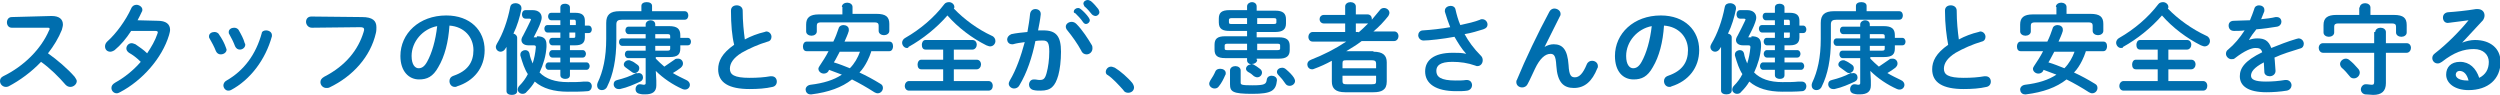<?xml version="1.0" encoding="utf-8"?>
<!-- Generator: Adobe Illustrator 27.3.1, SVG Export Plug-In . SVG Version: 6.00 Build 0)  -->
<svg version="1.1" id="_レイヤー_2" xmlns="http://www.w3.org/2000/svg" xmlns:xlink="http://www.w3.org/1999/xlink" x="0px"
	 y="0px" viewBox="0 0 468.9 17.9" style="enable-background:new 0 0 468.9 17.9;" xml:space="preserve">
<style type="text/css">
	.st0{fill:#006EAE;}
</style>
<g>
	<g>
		<path class="st0" d="M9.6,3h0.1c1.4,0,2.1,0.6,2.1,1.6c0,0.3-0.1,0.6-0.2,1C11,7.1,10.1,8.6,9,10c1.7,1.2,3.7,2.9,5,4.4
			c0.2,0.3,0.4,0.6,0.4,0.8c0,0.6-0.6,1.1-1.2,1.1c-0.3,0-0.6-0.1-0.9-0.4c-1.2-1.4-2.9-3.1-4.6-4.3c-1.8,1.9-4,3.5-6.1,4.6
			c-0.2,0.1-0.4,0.1-0.5,0.1c-0.6,0-1.1-0.5-1.1-1.1c0-0.4,0.2-0.7,0.6-0.9c3.9-1.9,7.1-5.1,8.6-8.6c0.1-0.1,0.1-0.2,0.1-0.3
			c0-0.2-0.1-0.2-0.5-0.2L2.2,5.2c-0.6,0-0.9-0.5-0.9-1c0-0.5,0.3-1,0.9-1L9.6,3z"/>
		<path class="st0" d="M29.6,3.9c1.5,0,2.3,0.6,2.3,1.7c0,0.3-0.1,0.6-0.2,1c-1.3,4.3-5,8.5-9.2,10.7c-0.2,0.1-0.4,0.2-0.6,0.2
			c-0.6,0-1-0.5-1-1c0-0.4,0.2-0.7,0.7-1c1.8-1,3.4-2.3,4.8-3.9c-0.8-0.8-1.5-1.3-2.2-1.7c-0.3-0.2-0.5-0.5-0.5-0.8c0-0.5,0.4-1,1-1
			c0.2,0,0.4,0.1,0.7,0.2c0.7,0.5,1.5,1,2.2,1.7c0.8-1.2,1.5-2.4,1.9-3.6c0-0.1,0.1-0.2,0.1-0.3c0-0.2-0.1-0.3-0.5-0.3l-4.5,0
			c-0.9,1.4-2,2.7-3.1,3.6c-0.3,0.2-0.6,0.3-0.8,0.3c-0.6,0-1-0.4-1-1c0-0.3,0.1-0.6,0.4-0.9c1.7-1.5,3.5-4,4.5-6.2
			c0.2-0.5,0.6-0.7,1-0.7c0.5,0,1.1,0.4,1.1,0.9c0,0.1,0,0.3-0.1,0.4c-0.2,0.5-0.5,1-0.8,1.6L29.6,3.9z"/>
		<path class="st0" d="M42.4,9c0,0.1,0.1,0.2,0.1,0.3c0,0.5-0.5,0.9-1.1,0.9c-0.4,0-0.7-0.2-0.9-0.6c-0.3-0.8-0.8-1.7-1.2-2.4
			c-0.1-0.1-0.1-0.3-0.1-0.4c0-0.5,0.5-0.8,1-0.8c0.3,0,0.7,0.1,0.9,0.5C41.6,7.2,42.1,8.1,42.4,9z M49.9,5.7C50.4,5.7,51,6,51,6.6
			c0,0.1,0,0.1,0,0.2c-1.2,4.4-4.1,8.2-7.7,10.1c-0.2,0.1-0.4,0.1-0.5,0.1c-0.5,0-0.9-0.5-0.9-1c0-0.3,0.2-0.7,0.6-0.9
			c3.3-1.9,5.5-4.9,6.6-8.9C49.1,5.9,49.5,5.7,49.9,5.7z M45.9,8.1C46,8.2,46,8.3,46,8.4c0,0.5-0.5,0.9-1,0.9
			c-0.4,0-0.7-0.2-0.9-0.6c-0.3-0.8-0.7-1.6-1.1-2.3c-0.1-0.1-0.1-0.3-0.1-0.4c0-0.5,0.5-0.8,1-0.8c0.3,0,0.7,0.1,0.9,0.5
			C45.2,6.4,45.7,7.3,45.9,8.1z"/>
		<path class="st0" d="M67.9,3.2c2,0,2.7,0.7,2.7,1.9c0,0.3,0,0.7-0.1,1.1c-1,4.4-4.3,8.1-8.7,10.2c-0.2,0.1-0.4,0.1-0.6,0.1
			c-0.6,0-1.1-0.5-1.1-1.1c0-0.4,0.2-0.7,0.7-1c4.1-2.1,6.4-5.1,7.4-8.4c0-0.1,0.1-0.3,0.1-0.4c0-0.4-0.2-0.5-0.8-0.5l-9,0.1
			c-0.7,0-1.1-0.6-1.1-1.1c0-0.5,0.3-1,1-1L67.9,3.2z"/>
		<path class="st0" d="M75.1,10.5c0-4.2,3.5-7.6,8.6-7.6c4.5,0,7.2,2.8,7.2,6.5c0,3.3-2,5.8-5.2,6.8c-0.1,0.1-0.3,0.1-0.4,0.1
			c-0.6,0-1-0.5-1-1.1c0-0.4,0.2-0.8,0.8-1c2.6-0.9,3.7-2.5,3.7-4.8c0-2.4-1.7-4.4-4.5-4.6c-0.2,3.1-0.9,5.8-2.1,7.8
			c-1,1.8-2.1,2.3-3.6,2.3C76.7,14.9,75.1,13.4,75.1,10.5z M77.2,10.5c0,1.7,0.7,2.3,1.3,2.3c0.6,0,1.1-0.3,1.6-1.2
			c0.9-1.6,1.6-4,1.9-6.7C79.3,5.4,77.2,7.8,77.2,10.5z"/>
		<path class="st0" d="M95,8.8l-0.2,0.3c-0.2,0.4-0.6,0.6-0.9,0.6c-0.5,0-0.9-0.4-0.9-0.9c0-0.2,0.1-0.4,0.2-0.6
			c1.1-1.8,2-4.3,2.5-6.9c0.1-0.5,0.5-0.7,1-0.7c0.5,0,1.1,0.3,1.1,0.9c0,0.1,0,0.1,0,0.2c-0.3,1.5-0.8,3.2-1.5,4.6
			C96.7,6.4,97,6.7,97,7.1v10c0,0.5-0.5,0.7-1,0.7c-0.5,0-1-0.2-1-0.7V8.8z M100.7,6.8c1.3,0,1.8,0.5,1.8,1.6c0,0.1,0,0.3,0,0.4
			c-0.1,1.7-0.6,3.3-1.3,4.8c1.2,1.2,2.9,1.8,5.3,1.8c1.1,0,2.1,0,3-0.1c0.2,0,0.5,0,0.6,0c0.6,0,0.9,0.4,0.9,0.9
			c0,0.4-0.3,0.9-0.8,0.9c-1,0.1-2.5,0.1-3.7,0.1c-2.6,0-4.7-0.6-6.2-1.9c-0.4,0.7-0.9,1.3-1.5,1.9c-0.2,0.3-0.5,0.4-0.8,0.4
			c-0.5,0-0.9-0.4-0.9-0.8c0-0.2,0.1-0.5,0.3-0.7c0.7-0.7,1.2-1.4,1.6-2.2c-0.6-0.9-1-2.1-1.4-3.5c0-0.1,0-0.1,0-0.2
			c0-0.5,0.5-0.8,0.9-0.8c0.4,0,0.7,0.2,0.8,0.6c0.1,0.7,0.4,1.4,0.6,1.9c0.3-0.9,0.5-1.9,0.6-3V8.8c0-0.2-0.1-0.3-0.4-0.3h-1
			c-0.8,0-1.3-0.4-1.3-1c0-0.2,0.1-0.5,0.3-0.8c0.5-0.9,1-2,1.4-2.8c0-0.1,0.1-0.2,0.1-0.2c0-0.1-0.1-0.2-0.3-0.2h-0.7
			c-0.5,0-0.7-0.4-0.7-0.8c0-0.4,0.2-0.8,0.7-0.8h1.3c1.1,0,1.7,0.6,1.7,1.4c0,0.3-0.1,0.6-0.2,0.9c-0.3,0.9-0.8,1.8-1.3,2.8l0,0
			H100.7z M103.4,3.8c-0.4,0-0.6-0.4-0.6-0.7c0-0.4,0.2-0.7,0.6-0.7h1.7v-1c0-0.5,0.4-0.7,0.9-0.7c0.4,0,0.9,0.2,0.9,0.7v1h1
			c1.3,0,1.8,0.5,1.8,1.5v0.9h0.7c0.4,0,0.6,0.4,0.6,0.7c0,0.4-0.2,0.7-0.6,0.7h-0.7V7c0,1-0.5,1.5-1.8,1.5h-1v0.9h2.4
			c0.4,0,0.6,0.4,0.6,0.7s-0.2,0.7-0.6,0.7h-2.4v0.9h3.1c0.4,0,0.6,0.4,0.6,0.7s-0.2,0.7-0.6,0.7h-3.1v1c0,0.5-0.4,0.7-0.9,0.7
			c-0.4,0-0.9-0.2-0.9-0.7v-1h-2.2c-0.4,0-0.6-0.4-0.6-0.7s0.2-0.7,0.6-0.7h2.2v-0.9h-1.5c-0.4,0-0.6-0.4-0.6-0.7s0.2-0.7,0.6-0.7
			h1.5V8.5h-1.5c-0.4,0-0.6-0.4-0.6-0.7c0-0.4,0.2-0.7,0.6-0.7h1.5v-1h-2.4c-0.4,0-0.6-0.4-0.6-0.7c0-0.4,0.2-0.7,0.6-0.7h2.4V3.8
			H103.4z M106.9,4.7h1.1V4.1c0-0.3-0.1-0.4-0.3-0.4h-0.8V4.7z M107.6,7.1c0.3,0,0.3-0.1,0.3-0.4V6.1h-1.1v1H107.6z"/>
		<path class="st0" d="M120.3,1.1c0-0.5,0.5-0.7,1-0.7c0.5,0,1,0.2,1,0.7v1h6.1c0.5,0,0.7,0.4,0.7,0.8s-0.2,0.8-0.7,0.8h-11.7
			c-0.8,0-1.1,0.2-1.1,0.9v2.9c0,3.6-0.6,6.5-1.7,8.7c-0.2,0.5-0.6,0.7-1,0.7c-0.5,0-0.9-0.3-0.9-0.9c0-0.1,0-0.3,0.1-0.5
			c1-2.1,1.6-4.7,1.6-8.2v-3c0-1.5,0.7-2.2,2.5-2.2h4.1V1.1z M119.8,13.7c0.5,0,0.8,0.4,0.8,0.8c0,0.3-0.1,0.6-0.5,0.8
			c-1.1,0.5-2.4,1.1-3.8,1.4c-0.1,0-0.2,0-0.3,0c-0.5,0-0.9-0.4-0.9-0.9c0-0.4,0.2-0.7,0.7-0.8c1.2-0.3,2.4-0.7,3.5-1.3
			C119.5,13.8,119.7,13.7,119.8,13.7z M116.7,8.6c-0.4,0-0.6-0.4-0.6-0.7c0-0.4,0.2-0.7,0.6-0.7h4.4V6.4h-3.2
			c-0.4,0-0.6-0.4-0.6-0.7c0-0.4,0.2-0.7,0.6-0.7h3.2V4.6c0-0.5,0.5-0.8,0.9-0.8s0.9,0.2,0.9,0.8v0.3h2.6c1.5,0,2.1,0.5,2.1,1.7v0.5
			h1.4c0.4,0,0.6,0.4,0.6,0.7c0,0.4-0.2,0.7-0.6,0.7h-1.4v0.6c0,1.1-0.5,1.6-2,1.6h-2.6v0.3c0.5,0.5,1,1,1.6,1.5
			c0.6-0.4,1.2-0.8,1.9-1.3c0.2-0.2,0.4-0.2,0.7-0.2c0.5,0,0.9,0.4,0.9,0.9c0,0.3-0.1,0.5-0.4,0.8c-0.5,0.4-1,0.7-1.5,1
			c0.8,0.5,1.7,0.9,2.5,1.3c0.5,0.2,0.7,0.6,0.7,0.9c0,0.5-0.4,0.9-0.9,0.9c-0.1,0-0.3,0-0.5-0.1c-1.8-0.8-3.6-2-5-3.4l0.1,1.8V16
			c0,1.2-0.7,1.7-2.1,1.7c-0.3,0-0.7,0-1-0.1c-0.6-0.1-0.8-0.5-0.8-0.9c0-0.4,0.3-0.9,0.8-0.9c0,0,0.1,0,0.1,0
			c0.2,0,0.5,0.1,0.6,0.1c0.3,0,0.4-0.1,0.4-0.3v-4.7h-3.3c-0.4,0-0.6-0.4-0.6-0.7c0-0.4,0.2-0.7,0.6-0.7h3.3V8.6H116.7z
			 M119.5,12.1c0.3,0.2,0.4,0.4,0.4,0.7c0,0.5-0.4,0.9-0.9,0.9c-0.2,0-0.4-0.1-0.5-0.2c-0.4-0.3-0.7-0.5-1.1-0.8
			c-0.3-0.2-0.4-0.4-0.4-0.6c0-0.4,0.4-0.8,0.9-0.8c0.1,0,0.3,0,0.4,0.1C118.7,11.5,119.1,11.8,119.5,12.1z M125.7,7.2V6.8
			c0-0.3-0.1-0.4-0.5-0.4h-2.3v0.8H125.7z M122.9,9.5h2.3c0.4,0,0.5-0.1,0.5-0.4V8.6h-2.8V9.5z"/>
		<path class="st0" d="M137.1,2c0-0.7,0.5-1,1.1-1c0.5,0,1.1,0.3,1.1,1c0,2.1,0.2,3.9,0.4,5.4c1.1-0.6,2.4-1.1,3.7-1.4
			c0.1,0,0.2-0.1,0.3-0.1c0.6,0,1,0.5,1,1c0,0.4-0.2,0.8-0.7,0.9c-1.7,0.5-3.5,1.3-4.9,2.1c-1.6,1-2.2,2-2.2,3
			c0,1.1,0.8,1.7,3.7,1.7c1.5,0,2.8-0.1,3.9-0.3c0.1,0,0.2,0,0.2,0c0.7,0,1,0.5,1,1c0,0.5-0.3,0.9-0.8,1c-1.3,0.3-2.7,0.4-4.3,0.4
			c-3.9,0-5.9-1.2-5.9-3.7c0-1.5,0.7-3,3-4.6C137.3,6.8,137.1,4.6,137.1,2z"/>
		<path class="st0" d="M163.4,9.7c-0.2,0.6-0.4,1.1-0.7,1.7c-0.4,0.8-0.9,1.6-1.5,2.2c1.3,0.6,2.6,1.3,3.9,2.1
			c0.4,0.2,0.5,0.5,0.5,0.8c0,0.5-0.4,1-1,1c-0.2,0-0.4-0.1-0.6-0.2c-1.4-0.9-2.8-1.7-4.2-2.4c-1.9,1.5-4.4,2.4-7.6,2.8
			c-0.1,0-0.1,0-0.2,0c-0.6,0-0.9-0.5-0.9-0.9c0-0.4,0.3-0.8,0.9-0.9c2.5-0.3,4.4-0.9,5.9-1.9c-0.8-0.3-1.6-0.6-2.4-0.9l-0.1,0.2
			c-0.2,0.4-0.6,0.5-0.9,0.5c-0.5,0-1-0.4-1-0.9c0-0.2,0.1-0.3,0.2-0.5c0.6-0.9,1.2-1.8,1.7-2.8h-4.1c-0.5,0-0.7-0.4-0.7-0.9
			c0-0.4,0.2-0.9,0.7-0.9h5c0.4-0.8,0.7-1.6,1-2.5c0.1-0.4,0.5-0.6,0.9-0.6c0.5,0,1,0.3,1,0.8c0,0.1,0,0.2,0,0.3
			c-0.2,0.7-0.5,1.3-0.8,2h8.4c0.5,0,0.7,0.4,0.7,0.9c0,0.4-0.2,0.9-0.7,0.9H163.4z M157.9,1.3c0-0.5,0.5-0.8,1-0.8
			c0.5,0,1,0.3,1,0.8v1.3h4.5c1.8,0,2.4,0.6,2.4,1.9v1.3c0,0.5-0.5,0.8-1,0.8c-0.5,0-1-0.3-1-0.8v-1c0-0.4-0.2-0.6-0.7-0.6h-10.2
			c-0.5,0-0.7,0.2-0.7,0.6v1.1c0,0.5-0.5,0.8-1,0.8c-0.5,0-1-0.3-1-0.8V4.6c0-1.3,0.7-1.9,2.4-1.9h4.4V1.3z M157.5,9.7
			c-0.4,0.7-0.7,1.4-1.1,2c1,0.3,2,0.7,3,1.1c0.9-0.9,1.5-2,1.9-3.1H157.5z"/>
		<path class="st0" d="M186,6.7c0.5,0.2,0.7,0.6,0.7,1c0,0.5-0.4,1-1,1c-0.2,0-0.4-0.1-0.7-0.2c-2.6-1.3-5.3-3.3-7.3-5.6
			c-2,2.3-4.6,4.4-7.3,5.9C170.4,9,170.2,9,170.1,9c-0.5,0-0.9-0.5-0.9-1c0-0.3,0.2-0.7,0.6-0.9c2.8-1.6,5.4-3.8,7.3-6.3
			c0.2-0.3,0.6-0.4,0.9-0.4c0.5,0,1,0.4,1,0.9c0,0.1,0,0.2-0.1,0.3C180.8,3.6,183.4,5.5,186,6.7z M178.9,11.2h4.3
			c0.5,0,0.8,0.4,0.8,0.9c0,0.4-0.3,0.9-0.8,0.9h-4.3v2.2h6.5c0.5,0,0.8,0.4,0.8,0.9c0,0.4-0.2,0.9-0.8,0.9h-14.9
			c-0.5,0-0.8-0.4-0.8-0.9c0-0.4,0.3-0.9,0.8-0.9h6.4v-2.2h-4.1c-0.5,0-0.7-0.4-0.7-0.9c0-0.4,0.2-0.9,0.7-0.9h4.1V9.3h-3.3
			c-0.5,0-0.7-0.4-0.7-0.9c0-0.4,0.2-0.9,0.7-0.9h8.8c0.5,0,0.8,0.4,0.8,0.9c0,0.4-0.3,0.9-0.8,0.9h-3.5V11.2z"/>
		<path class="st0" d="M191.2,16c-0.2,0.4-0.6,0.6-1,0.6c-0.5,0-1-0.4-1-0.9c0-0.2,0.1-0.4,0.2-0.6c1.2-2,2.1-4.6,2.8-7.2
			c-0.8,0.1-1.5,0.2-2.2,0.4c-0.1,0-0.2,0-0.2,0c-0.6,0-0.9-0.5-0.9-0.9c0-0.4,0.3-0.8,0.8-1c0.9-0.2,2-0.3,3-0.4
			c0.2-1.1,0.4-2.3,0.5-3.4c0.1-0.6,0.5-0.9,1-0.9c0.5,0,1,0.3,1,0.9v0.1c-0.1,1-0.3,2-0.5,3c0.4,0,0.7,0,1,0c2.4,0,3.3,1.1,3.3,4
			c0,1.7-0.2,3.3-0.5,4.4c-0.6,2.1-1.4,2.9-3.3,2.9c-0.4,0-0.9,0-1.3-0.1c-0.6-0.1-0.9-0.6-0.9-1c0-0.5,0.3-1,0.9-1c0,0,0.1,0,0.1,0
			c0.4,0,0.6,0.1,1,0.1c0.7,0,1-0.2,1.3-1.3c0.3-1.1,0.5-2.5,0.5-4c0-1.7-0.3-2.1-1.2-2.1c-0.4,0-0.9,0-1.4,0.1
			C193.6,10.7,192.6,13.7,191.2,16z M204.8,8.5c0.1,0.2,0.1,0.4,0.1,0.6c0,0.6-0.5,1.1-1.1,1.1c-0.4,0-0.8-0.2-1-0.7
			c-0.7-1.3-1.7-2.7-2.6-3.8c-0.2-0.2-0.3-0.5-0.3-0.7c0-0.5,0.5-0.9,1.1-0.9c0.3,0,0.6,0.1,0.9,0.4C203,5.6,204.1,7.3,204.8,8.5z
			 M201.4,2.2c0-0.4,0.4-0.7,0.8-0.7c0.2,0,0.4,0.1,0.5,0.2c0.5,0.4,1.1,1,1.5,1.6c0.1,0.2,0.2,0.3,0.2,0.5c0,0.4-0.4,0.7-0.7,0.7
			c-0.2,0-0.4-0.1-0.6-0.4c-0.4-0.6-0.9-1.1-1.4-1.6C201.4,2.4,201.4,2.3,201.4,2.2z M203.2,0.7c0-0.4,0.4-0.7,0.8-0.7
			c0.2,0,0.4,0.1,0.6,0.2c0.5,0.4,1,1,1.4,1.5c0.1,0.2,0.2,0.4,0.2,0.6c0,0.4-0.4,0.7-0.7,0.7c-0.2,0-0.5-0.1-0.7-0.3
			c-0.4-0.5-0.9-1.1-1.4-1.5C203.3,1,203.2,0.8,203.2,0.7z"/>
		<path class="st0" d="M207.4,13.5c0-0.5,0.4-1,1-1c0.2,0,0.4,0.1,0.7,0.2c1,0.6,2.5,1.9,3.3,2.9c0.2,0.3,0.3,0.6,0.3,0.8
			c0,0.6-0.5,1-1.1,1c-0.3,0-0.7-0.1-0.9-0.5c-0.9-1-2-2.2-2.9-2.8C207.5,14,207.4,13.7,207.4,13.5z"/>
		<path class="st0" d="M228.9,12.9c0.5,0,1,0.3,1,0.8c0,0.1,0,0.3-0.1,0.4c-0.3,0.7-0.7,1.5-1.2,2.1c-0.2,0.3-0.5,0.4-0.8,0.4
			c-0.5,0-1-0.4-1-0.9c0-0.2,0.1-0.4,0.2-0.6c0.4-0.6,0.7-1.1,1-1.8C228.2,13,228.5,12.9,228.9,12.9z M235.8,11.2
			c0,0.5-0.5,0.8-1,0.8c0.1,0,0.2,0.1,0.3,0.1c0.4,0.2,0.8,0.5,1.2,0.8c0.3,0.2,0.4,0.5,0.4,0.7c0,0.5-0.4,0.9-0.9,0.9
			c-0.2,0-0.4-0.1-0.6-0.2c-0.3-0.3-0.7-0.6-1.1-0.8c-0.3-0.2-0.4-0.4-0.4-0.6c0-0.4,0.4-0.8,0.9-0.8h0.1c-0.4-0.1-0.8-0.3-0.8-0.8
			v-0.4h-4.1c-1.5,0-2-0.5-2-1.6V8.4c0-1.1,0.5-1.6,2-1.6h4.1v-1h-3.3c-1.2,0-2-0.3-2-1.6V3.5c0-1.1,0.5-1.6,2-1.6h3.3V1.2
			c0-0.5,0.5-0.8,0.9-0.8c0.5,0,0.9,0.3,0.9,0.8V2h3.5c1.4,0,2,0.5,2,1.6v0.8c0,1.1-0.6,1.6-2,1.6h-3.5v1h4.2c1.4,0,2,0.5,2,1.6v0.8
			c0,1.1-0.6,1.6-2,1.6h-4.2V11.2z M233.9,9.4V8.2h-3.7c-0.3,0-0.5,0.1-0.5,0.3v0.6c0,0.3,0.2,0.3,0.5,0.3H233.9z M233.9,4.5V3.4
			h-2.9c-0.3,0-0.5,0.1-0.5,0.3v0.5c0,0.3,0.2,0.3,0.5,0.3H233.9z M230.7,13.2c0-0.5,0.5-0.8,1-0.8c0.5,0,1,0.3,1,0.8v2.3
			c0,0.4,0.2,0.5,2.2,0.5c2.3,0,2.6-0.2,2.7-1.1c0.1-0.5,0.5-0.7,0.9-0.7c0.5,0,1,0.3,1,0.8v0.1c-0.2,1.9-1,2.5-4.6,2.5
			c-3.7,0-4.2-0.4-4.2-1.8V13.2z M235.8,4.5h3.1c0.4,0,0.5-0.1,0.5-0.3V3.7c0-0.2-0.1-0.3-0.5-0.3h-3.1V4.5z M235.8,9.4h3.8
			c0.4,0,0.5-0.1,0.5-0.3V8.5c0-0.2-0.1-0.3-0.5-0.3h-3.8V9.4z M242.7,14.6c0.1,0.2,0.2,0.4,0.2,0.6c0,0.5-0.5,0.9-1,0.9
			c-0.3,0-0.6-0.1-0.8-0.4c-0.4-0.6-0.8-1.1-1.3-1.6c-0.2-0.2-0.3-0.4-0.3-0.6c0-0.5,0.5-0.8,1-0.8c0.2,0,0.5,0.1,0.7,0.3
			C241.8,13.5,242.4,14.1,242.7,14.6z"/>
		<path class="st0" d="M257.6,9.7c1.8,0,2.5,0.7,2.5,2v3.6c0,1.6-1,2-2.5,2h-5.3c-1.8,0-2.5-0.7-2.5-2v-3.6c0-0.1,0-0.2,0-0.3
			c-1.1,0.6-2.2,1.1-3.3,1.5c-0.2,0.1-0.3,0.1-0.4,0.1c-0.6,0-0.9-0.5-0.9-0.9c0-0.4,0.2-0.7,0.7-0.9c2.3-0.9,4.5-2,6.6-3.4h-6.3
			c-0.5,0-0.8-0.4-0.8-0.9c0-0.4,0.3-0.9,0.8-0.9h6.1V4.4h-4c-0.5,0-0.8-0.4-0.8-0.8s0.3-0.8,0.8-0.8h4V1.2c0-0.5,0.5-0.8,1-0.8
			c0.5,0,1,0.3,1,0.8v1.5h2.2c0.5,0,0.8,0.4,0.8,0.8c0,0.1,0,0.1,0,0.2c0.5-0.6,1-1.2,1.5-1.8c0.2-0.3,0.5-0.4,0.8-0.4
			c0.5,0,1,0.4,1,0.9c0,0.2-0.1,0.4-0.2,0.6c-0.8,1-1.7,2-2.8,2.9h3.9c0.5,0,0.8,0.4,0.8,0.9c0,0.4-0.3,0.9-0.8,0.9h-6.1
			c-0.9,0.7-1.9,1.3-2.9,1.9H257.6z M258.1,11.9c0-0.4-0.2-0.6-0.8-0.6h-4.7c-0.7,0-0.8,0.1-0.8,0.6v0.9h6.3V11.9z M257.3,15.8
			c0.7,0,0.8-0.1,0.8-0.6v-1h-6.3v1c0,0.6,0.3,0.6,0.8,0.6H257.3z M254.8,6.1c0.6-0.5,1.2-1.1,1.8-1.7c-0.1,0-0.1,0-0.1,0h-2.2v1.6
			H254.8z"/>
		<path class="st0" d="M275,10.1c-0.9-1-1.5-2-2.2-3.2c-2.1,0.4-4.8,0.7-5.8,0.7c-0.6,0-1-0.5-1-1c0-0.4,0.3-0.9,0.9-0.9
			c1.6-0.1,3.4-0.3,5.1-0.6c-0.4-1-0.7-1.9-1-2.9c0-0.1,0-0.1,0-0.2c0-0.6,0.6-0.9,1.1-0.9c0.4,0,0.8,0.2,0.9,0.7
			c0.2,0.9,0.5,2,0.9,2.9c1.4-0.3,2.7-0.6,3.7-1c0.1-0.1,0.3-0.1,0.4-0.1c0.6,0,1,0.5,1,1c0,0.4-0.2,0.7-0.8,0.9
			c-1,0.3-2.2,0.7-3.5,0.9c0.7,1.3,1.7,2.7,3.1,4.1c0.2,0.2,0.3,0.5,0.3,0.8c0,0.6-0.4,1.1-1,1.1c-0.1,0-0.2,0-0.4-0.1
			c-1.4-0.5-2.8-0.7-4.3-0.7c-2.3,0-3,0.7-3,1.7c0,1.1,0.8,1.8,3.6,1.8c0.8,0,1.4,0,2-0.1h0.1c0.7,0,1,0.5,1,1c0,0.4-0.3,0.9-0.9,1
			c-0.6,0.1-1.3,0.1-2.1,0.1c-3.8,0-5.8-1.4-5.8-3.7c0-2,1.5-3.5,5.2-3.5C273.5,9.9,274.2,9.9,275,10.1L275,10.1z"/>
		<path class="st0" d="M289.7,8.8c0.5-0.3,1.1-0.5,1.7-0.5c1.7,0,2.6,1,2.8,3.9c0.1,2,0.5,2.3,1.2,2.3c0.8,0,1.5-0.7,2.2-2.4
			c0.2-0.5,0.6-0.7,1-0.7c0.6,0,1.1,0.4,1.1,1c0,0.1,0,0.3-0.1,0.4c-1,2.5-2.4,3.7-4.4,3.7c-1.9,0-3.1-1-3.3-4.2
			c-0.1-1.8-0.4-2.2-1.1-2.2c-1,0-2,0.9-2.9,2.8c-0.4,0.8-0.9,2-1.4,2.9c-0.2,0.4-0.6,0.6-1,0.6c-0.6,0-1.1-0.4-1.1-1
			c0-0.1,0-0.3,0.1-0.4c1.6-3.9,4-8.9,6.1-12.8c0.2-0.4,0.6-0.6,0.9-0.6c0.6,0,1.2,0.4,1.2,1c0,0.1,0,0.3-0.1,0.4L289.7,8.8
			L289.7,8.8z"/>
		<path class="st0" d="M302.9,10.5c0-4.2,3.5-7.6,8.6-7.6c4.5,0,7.2,2.8,7.2,6.5c0,3.3-2,5.8-5.2,6.8c-0.1,0.1-0.3,0.1-0.4,0.1
			c-0.6,0-1-0.5-1-1.1c0-0.4,0.2-0.8,0.8-1c2.6-0.9,3.7-2.5,3.7-4.8c0-2.4-1.7-4.4-4.5-4.6c-0.2,3.1-0.9,5.8-2.1,7.8
			c-1,1.8-2.1,2.3-3.6,2.3C304.4,14.9,302.9,13.4,302.9,10.5z M305,10.5c0,1.7,0.7,2.3,1.3,2.3c0.6,0,1.1-0.3,1.6-1.2
			c0.9-1.6,1.6-4,1.9-6.7C307.1,5.4,305,7.8,305,10.5z"/>
		<path class="st0" d="M322.8,8.8l-0.2,0.3c-0.2,0.4-0.6,0.6-0.9,0.6c-0.5,0-0.9-0.4-0.9-0.9c0-0.2,0.1-0.4,0.2-0.6
			c1.1-1.8,2-4.3,2.5-6.9c0.1-0.5,0.5-0.7,1-0.7c0.5,0,1.1,0.3,1.1,0.9c0,0.1,0,0.1,0,0.2c-0.3,1.5-0.8,3.2-1.5,4.6
			c0.4,0.1,0.7,0.3,0.7,0.7v10c0,0.5-0.5,0.7-1,0.7c-0.5,0-1-0.2-1-0.7V8.8z M328.5,6.8c1.3,0,1.8,0.5,1.8,1.6c0,0.1,0,0.3,0,0.4
			c-0.1,1.7-0.6,3.3-1.3,4.8c1.2,1.2,2.9,1.8,5.3,1.8c1.1,0,2.1,0,3-0.1c0.2,0,0.5,0,0.6,0c0.6,0,0.9,0.4,0.9,0.9
			c0,0.4-0.3,0.9-0.8,0.9c-1,0.1-2.5,0.1-3.7,0.1c-2.6,0-4.7-0.6-6.2-1.9c-0.4,0.7-0.9,1.3-1.5,1.9c-0.2,0.3-0.5,0.4-0.8,0.4
			c-0.5,0-0.9-0.4-0.9-0.8c0-0.2,0.1-0.5,0.3-0.7c0.7-0.7,1.2-1.4,1.6-2.2c-0.6-0.9-1-2.1-1.4-3.5c0-0.1,0-0.1,0-0.2
			c0-0.5,0.5-0.8,0.9-0.8c0.4,0,0.7,0.2,0.8,0.6c0.1,0.7,0.4,1.4,0.6,1.9c0.3-0.9,0.5-1.9,0.6-3V8.8c0-0.2-0.1-0.3-0.4-0.3h-1
			c-0.8,0-1.3-0.4-1.3-1c0-0.2,0.1-0.5,0.3-0.8c0.5-0.9,1-2,1.4-2.8c0-0.1,0.1-0.2,0.1-0.2c0-0.1-0.1-0.2-0.3-0.2h-0.7
			c-0.5,0-0.7-0.4-0.7-0.8c0-0.4,0.2-0.8,0.7-0.8h1.3c1.1,0,1.7,0.6,1.7,1.4c0,0.3-0.1,0.6-0.2,0.9c-0.3,0.9-0.8,1.8-1.3,2.8l0,0
			H328.5z M331.2,3.8c-0.4,0-0.6-0.4-0.6-0.7c0-0.4,0.2-0.7,0.6-0.7h1.7v-1c0-0.5,0.4-0.7,0.9-0.7c0.4,0,0.9,0.2,0.9,0.7v1h1
			c1.3,0,1.8,0.5,1.8,1.5v0.9h0.7c0.4,0,0.6,0.4,0.6,0.7c0,0.4-0.2,0.7-0.6,0.7h-0.7V7c0,1-0.5,1.5-1.8,1.5h-1v0.9h2.4
			c0.4,0,0.6,0.4,0.6,0.7s-0.2,0.7-0.6,0.7h-2.4v0.9h3.1c0.4,0,0.6,0.4,0.6,0.7s-0.2,0.7-0.6,0.7h-3.1v1c0,0.5-0.4,0.7-0.9,0.7
			c-0.4,0-0.9-0.2-0.9-0.7v-1h-2.2c-0.4,0-0.6-0.4-0.6-0.7s0.2-0.7,0.6-0.7h2.2v-0.9h-1.5c-0.4,0-0.6-0.4-0.6-0.7s0.2-0.7,0.6-0.7
			h1.5V8.5h-1.5c-0.4,0-0.6-0.4-0.6-0.7c0-0.4,0.2-0.7,0.6-0.7h1.5v-1h-2.4c-0.4,0-0.6-0.4-0.6-0.7c0-0.4,0.2-0.7,0.6-0.7h2.4V3.8
			H331.2z M334.6,4.7h1.1V4.1c0-0.3-0.1-0.4-0.3-0.4h-0.8V4.7z M335.4,7.1c0.3,0,0.3-0.1,0.3-0.4V6.1h-1.1v1H335.4z"/>
		<path class="st0" d="M348.1,1.1c0-0.5,0.5-0.7,1-0.7c0.5,0,1,0.2,1,0.7v1h6.1c0.5,0,0.7,0.4,0.7,0.8s-0.2,0.8-0.7,0.8h-11.7
			c-0.8,0-1.1,0.2-1.1,0.9v2.9c0,3.6-0.6,6.5-1.7,8.7c-0.2,0.5-0.6,0.7-1,0.7c-0.5,0-0.9-0.3-0.9-0.9c0-0.1,0-0.3,0.1-0.5
			c1-2.1,1.6-4.7,1.6-8.2v-3c0-1.5,0.7-2.2,2.5-2.2h4.1V1.1z M347.6,13.7c0.5,0,0.8,0.4,0.8,0.8c0,0.3-0.1,0.6-0.5,0.8
			c-1.1,0.5-2.4,1.1-3.8,1.4c-0.1,0-0.2,0-0.3,0c-0.5,0-0.9-0.4-0.9-0.9c0-0.4,0.2-0.7,0.7-0.8c1.2-0.3,2.4-0.7,3.5-1.3
			C347.3,13.8,347.5,13.7,347.6,13.7z M344.5,8.6c-0.4,0-0.6-0.4-0.6-0.7c0-0.4,0.2-0.7,0.6-0.7h4.4V6.4h-3.2
			c-0.4,0-0.6-0.4-0.6-0.7c0-0.4,0.2-0.7,0.6-0.7h3.2V4.6c0-0.5,0.5-0.8,0.9-0.8s0.9,0.2,0.9,0.8v0.3h2.6c1.5,0,2.1,0.5,2.1,1.7v0.5
			h1.4c0.4,0,0.6,0.4,0.6,0.7c0,0.4-0.2,0.7-0.6,0.7h-1.4v0.6c0,1.1-0.5,1.6-2,1.6h-2.6v0.3c0.5,0.5,1,1,1.6,1.5
			c0.6-0.4,1.2-0.8,1.9-1.3c0.2-0.2,0.4-0.2,0.7-0.2c0.5,0,0.9,0.4,0.9,0.9c0,0.3-0.1,0.5-0.4,0.8c-0.5,0.4-1,0.7-1.5,1
			c0.8,0.5,1.7,0.9,2.5,1.3c0.5,0.2,0.7,0.6,0.7,0.9c0,0.5-0.4,0.9-0.9,0.9c-0.1,0-0.3,0-0.5-0.1c-1.8-0.8-3.6-2-5-3.4l0.1,1.8V16
			c0,1.2-0.7,1.7-2.1,1.7c-0.3,0-0.7,0-1-0.1c-0.6-0.1-0.8-0.5-0.8-0.9c0-0.4,0.3-0.9,0.8-0.9c0,0,0.1,0,0.1,0
			c0.2,0,0.5,0.1,0.6,0.1c0.3,0,0.4-0.1,0.4-0.3v-4.7h-3.3c-0.4,0-0.6-0.4-0.6-0.7c0-0.4,0.2-0.7,0.6-0.7h3.3V8.6H344.5z
			 M347.3,12.1c0.3,0.2,0.4,0.4,0.4,0.7c0,0.5-0.4,0.9-0.9,0.9c-0.2,0-0.4-0.1-0.5-0.2c-0.4-0.3-0.7-0.5-1.1-0.8
			c-0.3-0.2-0.4-0.4-0.4-0.6c0-0.4,0.4-0.8,0.9-0.8c0.1,0,0.3,0,0.4,0.1C346.4,11.5,346.9,11.8,347.3,12.1z M353.5,7.2V6.8
			c0-0.3-0.1-0.4-0.5-0.4h-2.3v0.8H353.5z M350.7,9.5h2.3c0.4,0,0.5-0.1,0.5-0.4V8.6h-2.8V9.5z"/>
		<path class="st0" d="M364.8,2c0-0.7,0.5-1,1.1-1c0.5,0,1.1,0.3,1.1,1c0,2.1,0.2,3.9,0.4,5.4c1.1-0.6,2.4-1.1,3.7-1.4
			c0.1,0,0.2-0.1,0.3-0.1c0.6,0,1,0.5,1,1c0,0.4-0.2,0.8-0.7,0.9c-1.7,0.5-3.5,1.3-4.9,2.1c-1.6,1-2.2,2-2.2,3
			c0,1.1,0.8,1.7,3.7,1.7c1.5,0,2.8-0.1,3.9-0.3c0.1,0,0.2,0,0.2,0c0.7,0,1,0.5,1,1c0,0.5-0.3,0.9-0.8,1c-1.3,0.3-2.7,0.4-4.3,0.4
			c-3.9,0-5.9-1.2-5.9-3.7c0-1.5,0.7-3,3-4.6C365.1,6.8,364.8,4.6,364.8,2z"/>
		<path class="st0" d="M391.2,9.7c-0.2,0.6-0.4,1.1-0.7,1.7c-0.4,0.8-0.9,1.6-1.5,2.2c1.3,0.6,2.6,1.3,3.9,2.1
			c0.4,0.2,0.5,0.5,0.5,0.8c0,0.5-0.4,1-1,1c-0.2,0-0.4-0.1-0.6-0.2c-1.4-0.9-2.8-1.7-4.2-2.4c-1.9,1.5-4.4,2.4-7.6,2.8
			c-0.1,0-0.1,0-0.2,0c-0.6,0-0.9-0.5-0.9-0.9c0-0.4,0.3-0.8,0.9-0.9c2.5-0.3,4.4-0.9,5.9-1.9c-0.8-0.3-1.6-0.6-2.4-0.9l-0.1,0.2
			c-0.2,0.4-0.6,0.5-0.9,0.5c-0.5,0-1-0.4-1-0.9c0-0.2,0.1-0.3,0.2-0.5c0.6-0.9,1.2-1.8,1.7-2.8H379c-0.5,0-0.7-0.4-0.7-0.9
			c0-0.4,0.2-0.9,0.7-0.9h5c0.4-0.8,0.7-1.6,1-2.5c0.1-0.4,0.5-0.6,0.9-0.6c0.5,0,1,0.3,1,0.8c0,0.1,0,0.2,0,0.3
			c-0.2,0.7-0.5,1.3-0.8,2h8.4c0.5,0,0.7,0.4,0.7,0.9c0,0.4-0.2,0.9-0.7,0.9H391.2z M385.6,1.3c0-0.5,0.5-0.8,1-0.8
			c0.5,0,1,0.3,1,0.8v1.3h4.5c1.8,0,2.4,0.6,2.4,1.9v1.3c0,0.5-0.5,0.8-1,0.8c-0.5,0-1-0.3-1-0.8v-1c0-0.4-0.2-0.6-0.7-0.6h-10.2
			c-0.5,0-0.7,0.2-0.7,0.6v1.1c0,0.5-0.5,0.8-1,0.8c-0.5,0-1-0.3-1-0.8V4.6c0-1.3,0.7-1.9,2.4-1.9h4.4V1.3z M385.3,9.7
			c-0.4,0.7-0.7,1.4-1.1,2c1,0.3,2,0.7,3,1.1c0.9-0.9,1.5-2,1.9-3.1H385.3z"/>
		<path class="st0" d="M413.8,6.7c0.5,0.2,0.7,0.6,0.7,1c0,0.5-0.4,1-1,1c-0.2,0-0.4-0.1-0.7-0.2c-2.6-1.3-5.3-3.3-7.3-5.6
			c-2,2.3-4.6,4.4-7.3,5.9C398.2,9,398,9,397.8,9c-0.5,0-0.9-0.5-0.9-1c0-0.3,0.2-0.7,0.6-0.9c2.8-1.6,5.4-3.8,7.3-6.3
			c0.2-0.3,0.6-0.4,0.9-0.4c0.5,0,1,0.4,1,0.9c0,0.1,0,0.2-0.1,0.3C408.5,3.6,411.2,5.5,413.8,6.7z M406.7,11.2h4.3
			c0.5,0,0.8,0.4,0.8,0.9c0,0.4-0.3,0.9-0.8,0.9h-4.3v2.2h6.5c0.5,0,0.8,0.4,0.8,0.9c0,0.4-0.2,0.9-0.8,0.9h-14.9
			c-0.5,0-0.8-0.4-0.8-0.9c0-0.4,0.3-0.9,0.8-0.9h6.4v-2.2h-4.1c-0.5,0-0.7-0.4-0.7-0.9c0-0.4,0.2-0.9,0.7-0.9h4.1V9.3h-3.3
			c-0.5,0-0.7-0.4-0.7-0.9c0-0.4,0.2-0.9,0.7-0.9h8.8c0.5,0,0.8,0.4,0.8,0.9c0,0.4-0.3,0.9-0.8,0.9h-3.5V11.2z"/>
		<path class="st0" d="M421.8,7.5c0.5-0.2,1-0.3,1.6-0.3c1.3,0,2.1,0.4,2.6,1.8c1.5-0.6,3-1.2,4.7-1.7c0.1,0,0.3-0.1,0.4-0.1
			c0.6,0,1,0.5,1,1c0,0.4-0.2,0.8-0.7,0.9c-1.6,0.5-3.3,1-4.8,1.7c0.1,0.7,0.1,1.5,0.2,2.5c0,0.6-0.5,1-1.1,1c-0.5,0-1-0.3-1-0.8
			c0-0.7-0.1-1.3-0.1-1.8c-1.9,1-2.4,1.8-2.4,2.5c0,0.7,0.7,1.1,2.8,1.1c1.2,0,2.4-0.1,3.6-0.3c0.1,0,0.1,0,0.2,0c0.6,0,1,0.5,1,1
			c0,0.4-0.3,0.9-0.9,1c-1.2,0.2-2.6,0.3-3.8,0.3c-3.5,0-5-1.2-5-3c0-1.5,0.9-2.9,4.2-4.5c-0.2-0.7-0.6-0.8-1.3-0.8
			c-0.7,0-2,0.5-3.8,1.9c-0.2,0.2-0.4,0.2-0.7,0.2c-0.5,0-1-0.5-1-1c0-0.3,0.1-0.6,0.4-0.8c1.2-1,2.2-2.2,3.1-3.6
			c-0.7,0.1-1.4,0.1-2,0.1c-0.7,0-1-0.5-1-1c0-0.5,0.3-0.9,1-0.9c0.9,0,1.9-0.1,3-0.1c0.3-0.7,0.6-1.5,0.8-2.1
			c0.1-0.5,0.5-0.7,0.9-0.7c0.5,0,1,0.3,1,0.8c0,0.1,0,0.2,0,0.3c-0.2,0.5-0.4,1-0.6,1.5c1-0.1,1.9-0.2,2.7-0.4c0.1,0,0.1,0,0.2,0
			c0.6,0,0.9,0.4,0.9,0.9c0,0.4-0.3,0.8-0.8,0.9c-1.2,0.2-2.6,0.4-3.9,0.5C422.7,6.1,422.2,6.8,421.8,7.5L421.8,7.5z"/>
		<path class="st0" d="M445.5,6c0-0.5,0.5-0.8,1-0.8c0.5,0,1,0.3,1,0.8v2.1h3.9c0.5,0,0.8,0.4,0.8,0.9c0,0.4-0.3,0.9-0.8,0.9h-3.9
			v5.7c0,1.5-0.8,2.2-2.4,2.2c-0.4,0-0.9-0.1-1.5-0.1c-0.5-0.1-0.8-0.5-0.8-0.9c0-0.5,0.4-1,0.9-1c0.1,0,0.1,0,0.2,0
			c0.2,0,0.7,0.1,0.9,0.1c0.4,0,0.5-0.1,0.5-0.6V9.9h-9.6c-0.5,0-0.8-0.5-0.8-0.9c0-0.5,0.3-0.9,0.8-0.9h9.6V6z M442.6,1.4
			c0-0.5,0.5-0.8,1-0.8c0.5,0,1,0.3,1,0.8v1.4h4.4c1.8,0,2.4,0.6,2.4,1.9v1.4c0,0.5-0.5,0.8-1,0.8c-0.5,0-1-0.3-1-0.8V5
			c0-0.4-0.2-0.6-0.7-0.6h-10.2c-0.5,0-0.7,0.2-0.7,0.6v1.1c0,0.5-0.5,0.8-1,0.8c-0.5,0-1-0.3-1-0.8V4.7c0-1.3,0.7-1.9,2.4-1.9h4.3
			V1.4z M442.3,12.9c0.2,0.2,0.3,0.5,0.3,0.7c0,0.6-0.5,1.1-1.1,1.1c-0.3,0-0.6-0.1-0.8-0.4c-0.4-0.5-1-1.2-1.5-1.6
			c-0.2-0.2-0.3-0.5-0.3-0.7c0-0.5,0.5-1,1.1-1c0.2,0,0.5,0.1,0.7,0.3C441.2,11.7,441.8,12.3,442.3,12.9z"/>
		<path class="st0" d="M461.8,8c0.8-0.3,1.6-0.5,2.4-0.5c2.9,0,4.8,1.6,4.8,4.1c0,3.2-2.3,5.3-6,5.3c-2.6,0-4.2-1.3-4.2-2.9
			c0-1.4,0.9-2.4,2.6-2.4c1.8,0,3,1.2,3.6,3c1.2-0.6,1.8-1.6,1.8-3c0-1.3-1-2.4-2.8-2.4c-1.9,0-3.7,0.6-6,2.4
			c-0.3,0.2-0.5,0.3-0.8,0.3c-0.6,0-1-0.5-1-1c0-0.3,0.1-0.6,0.5-0.9c2.2-1.7,4.6-4.1,6.3-6.2c-0.9,0.1-2.1,0.3-3.1,0.4
			c-0.1,0-0.6,0.1-0.8,0.1c-0.6,0-0.9-0.5-0.9-1c0-0.5,0.3-0.9,0.9-1c1.5-0.1,3.5-0.3,5.3-0.6c0.1,0,0.2,0,0.3,0
			c0.8,0,1.3,0.5,1.3,1.2c0,0.3-0.1,0.6-0.3,0.9C464.4,5.2,462.9,6.8,461.8,8L461.8,8z M463,15.1c-0.3-1.2-0.9-1.8-1.7-1.8
			c-0.4,0-0.7,0.3-0.7,0.7c0,0.6,0.7,1.1,2.2,1.1H463z"/>
	</g>
</g>
</svg>
